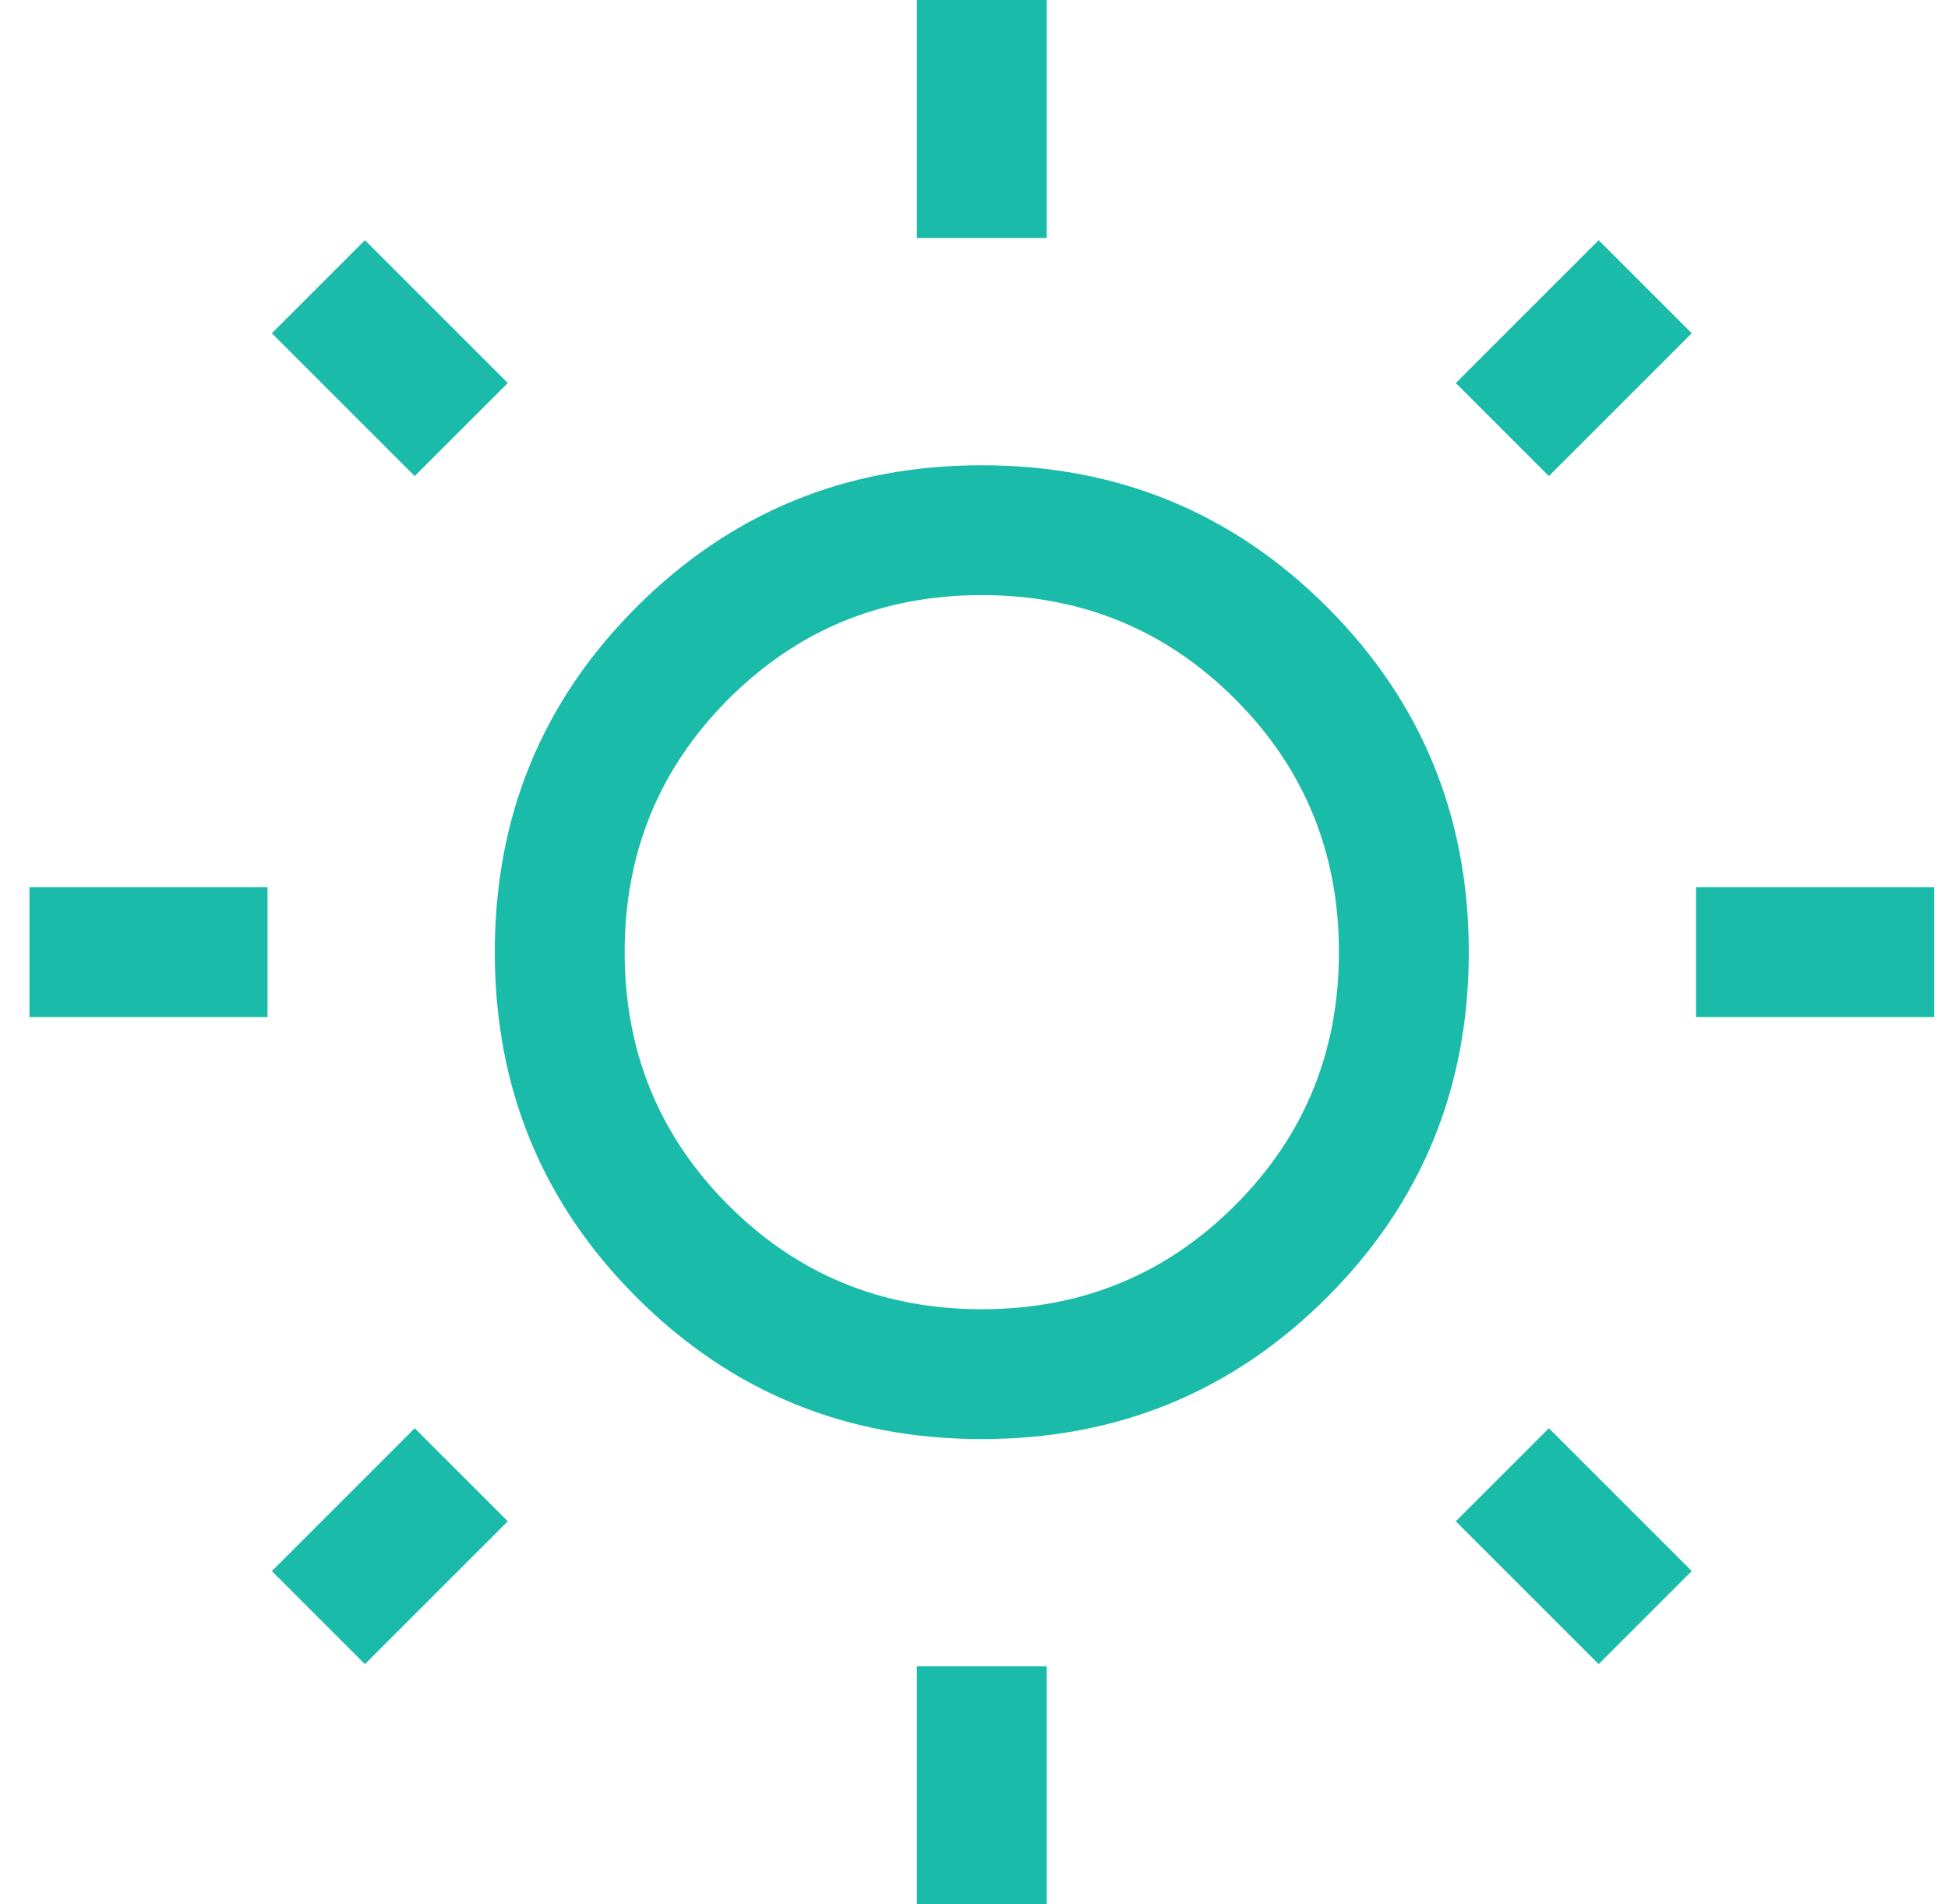 <svg width="45" height="44" viewBox="0 0 45 44" fill="none" xmlns="http://www.w3.org/2000/svg">
<path d="M21.18 5.5V0H24.18V5.5H21.18ZM21.18 44V38.5H24.18V44H21.18ZM39.18 23.5V20.5H44.68V23.5H39.18ZM0.68 23.5V20.5H6.18V23.5H0.68ZM35.78 11L33.63 8.85L36.93 5.55L39.08 7.7L35.78 11ZM8.43 38.45L6.28 36.3L9.58 33L11.73 35.15L8.43 38.45ZM36.93 38.45L33.63 35.15L35.78 33L39.08 36.3L36.93 38.45ZM9.58 11L6.28 7.7L8.43 5.55L11.73 8.85L9.58 11ZM22.68 33.25C19.546 33.25 16.888 32.158 14.705 29.975C12.521 27.792 11.43 25.133 11.43 22C11.43 18.867 12.521 16.208 14.705 14.025C16.888 11.842 19.546 10.75 22.68 10.75C25.813 10.75 28.471 11.842 30.655 14.025C32.838 16.208 33.93 18.867 33.93 22C33.93 25.133 32.838 27.792 30.655 29.975C28.471 32.158 25.813 33.25 22.68 33.25ZM22.68 30.25C24.98 30.25 26.93 29.45 28.53 27.85C30.13 26.25 30.93 24.3 30.93 22C30.93 19.7 30.13 17.75 28.53 16.15C26.93 14.55 24.98 13.75 22.68 13.75C20.38 13.75 18.43 14.55 16.83 16.15C15.23 17.75 14.43 19.7 14.43 22C14.43 24.3 15.23 26.25 16.83 27.85C18.43 29.45 20.38 30.25 22.68 30.25Z" fill="#1ABBA9"/>
</svg>
